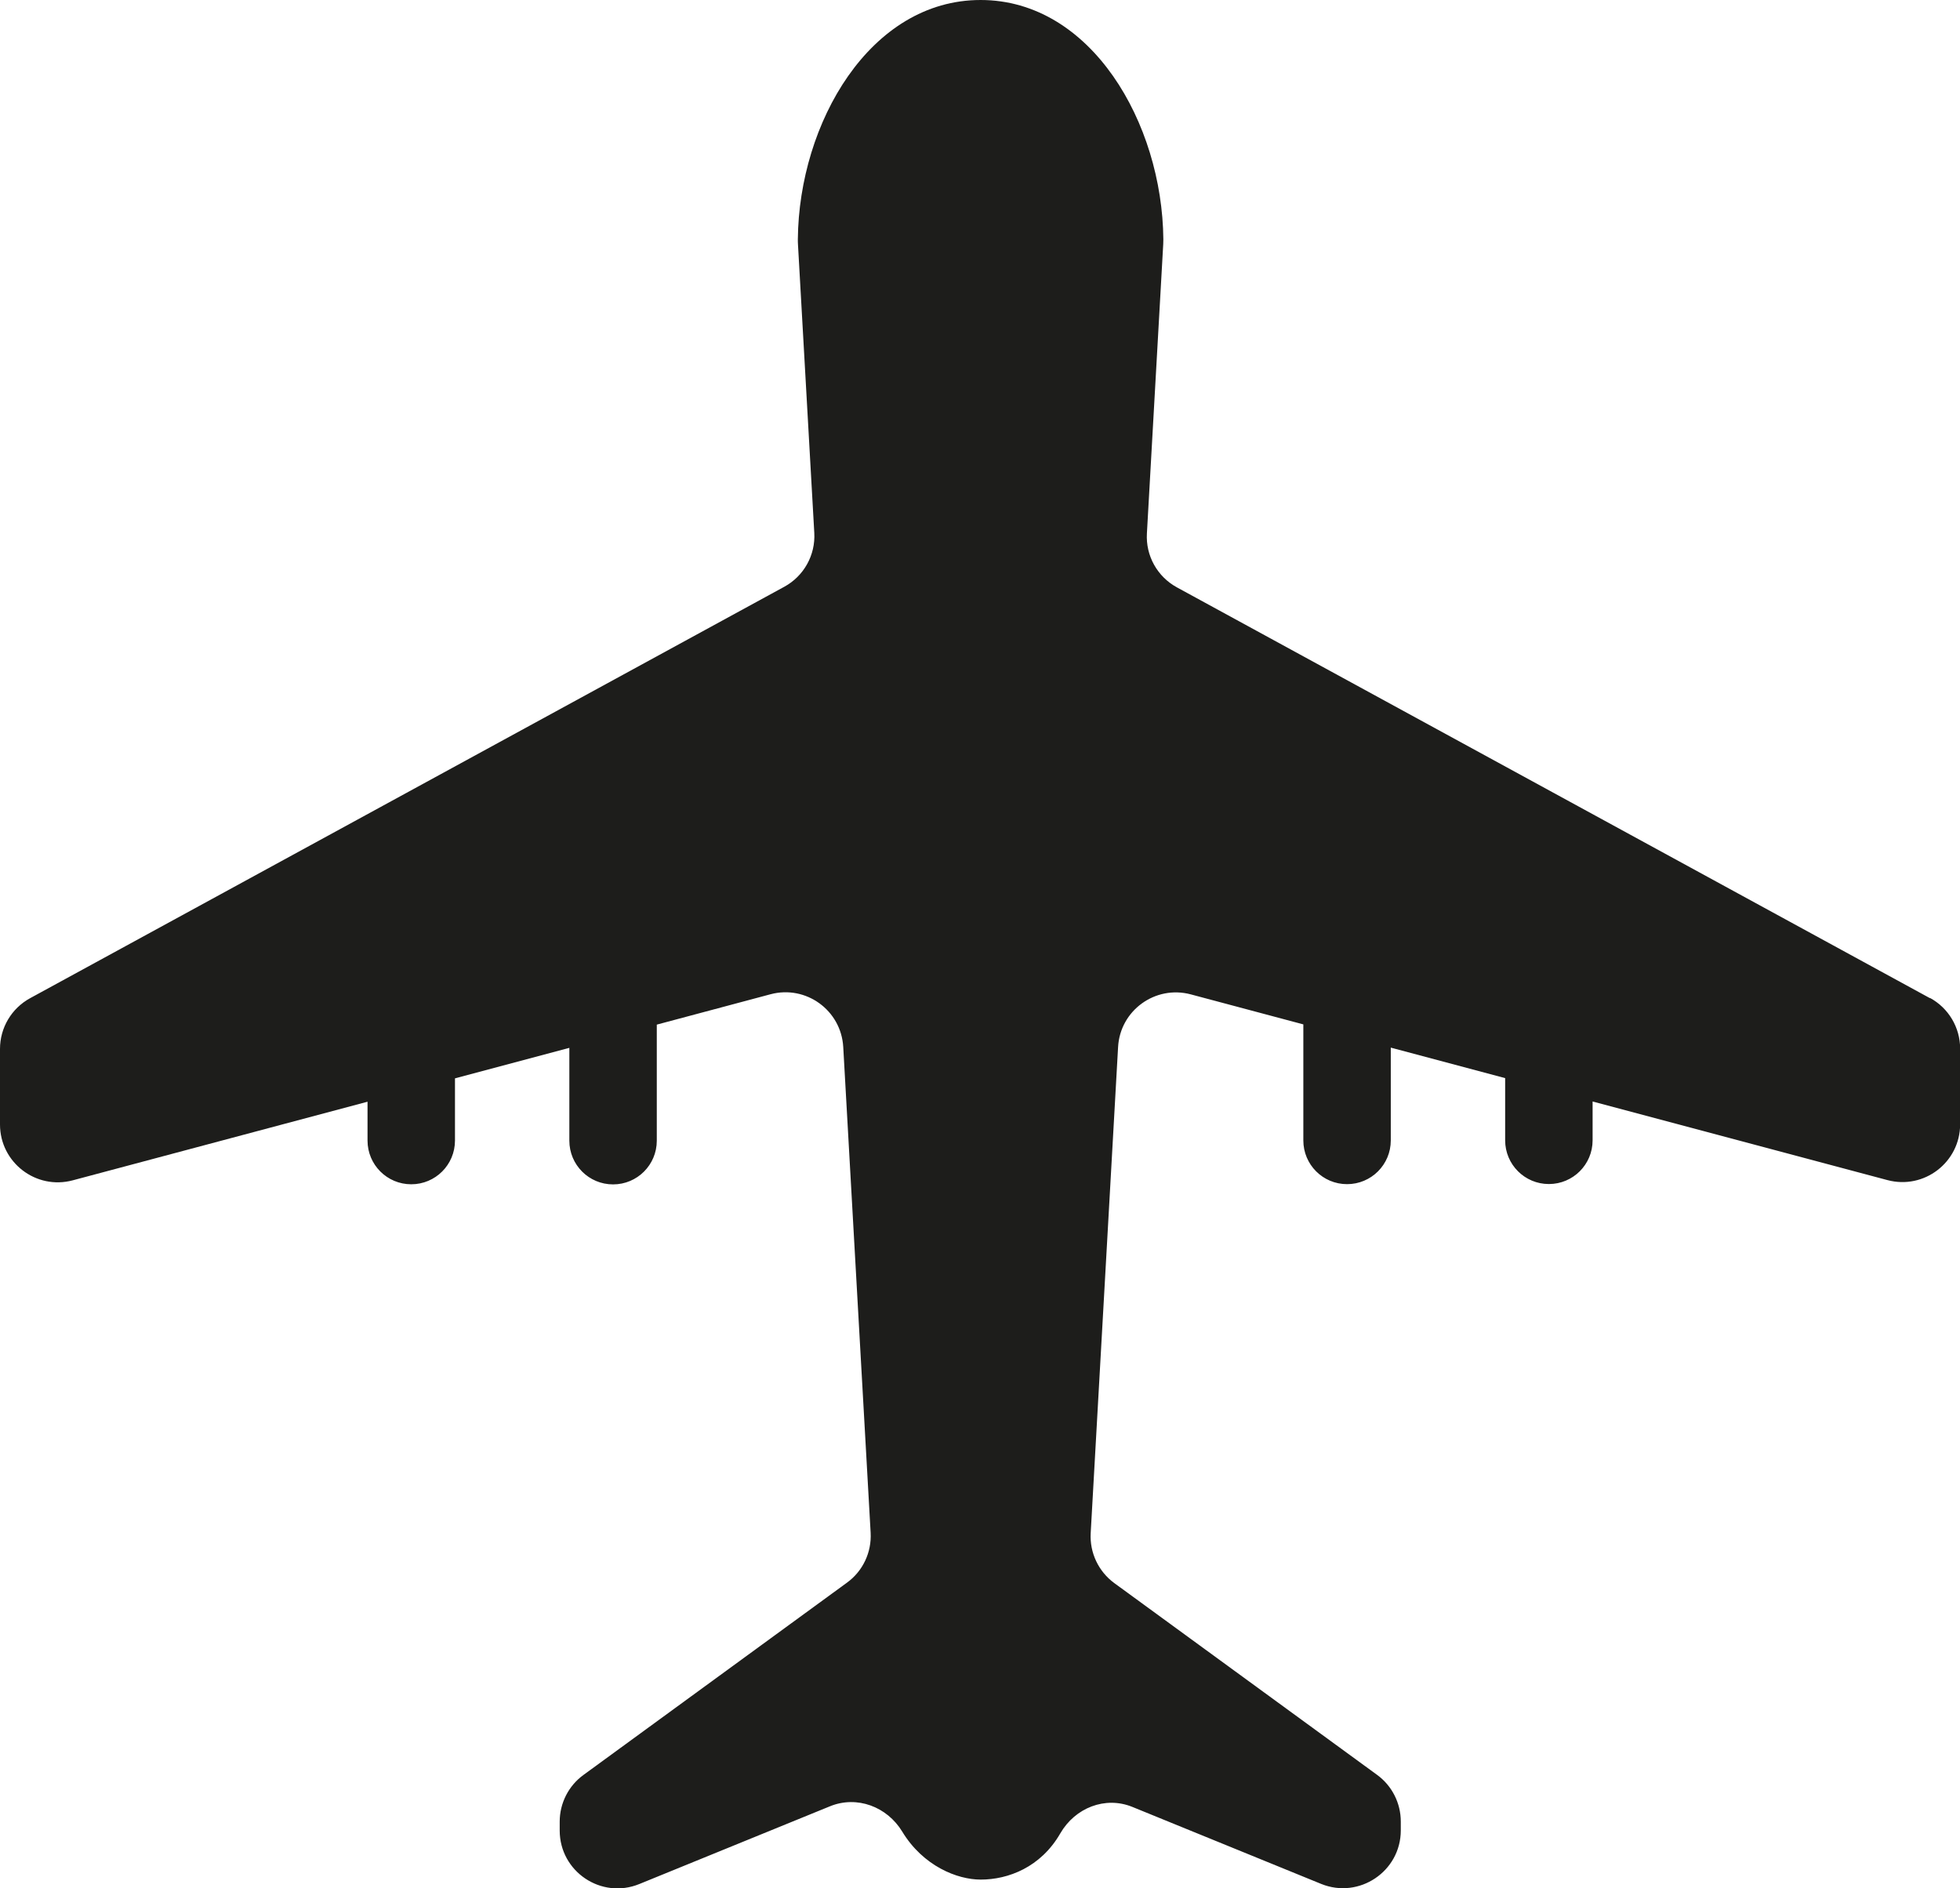 <?xml version="1.0" encoding="UTF-8"?>
<svg xmlns="http://www.w3.org/2000/svg" id="Ebene_2" viewBox="0 0 164.52 158.48">
  <defs>
    <style>.cls-1{fill:#1d1d1b;stroke-width:0px;}</style>
  </defs>
  <g id="Layer_1">
    <path class="cls-1" d="m162,83.78l-63.21-34.48c-1.65-.9-2.63-2.66-2.52-4.53l1.37-24.27c0-.14.01-.28.01-.42C97.56,10.32,91.59,0,82.31,0c-9.28,0-15.25,10.32-15.34,20.08,0,.14,0,.28.01.42l1.37,24.22c.11,1.87-.88,3.64-2.52,4.53L2.53,83.78c-1.56.85-2.53,2.48-2.53,4.26v6.34c0,3.19,3.02,5.51,6.1,4.69l24.75-6.6v3.26c0,2.03,1.64,3.67,3.67,3.67s3.67-1.64,3.67-3.67v-5.22l9.6-2.56v7.79c0,2.03,1.64,3.67,3.67,3.67s3.67-1.64,3.67-3.67v-9.65s0-.06,0-.09l9.55-2.55c2.97-.79,5.92,1.34,6.1,4.42l2.3,40.78c.09,1.64-.65,3.22-1.99,4.19l-22.12,16.14c-1.25.91-1.99,2.37-1.99,3.92v.74c0,3.45,3.49,5.8,6.69,4.49l15.99-6.52c2.27-.93,4.8.03,6.07,2.12,1.76,2.9,4.62,4.03,6.59,4.03,2.3,0,5.04-1.03,6.68-3.88,1.24-2.14,3.76-3.15,6.05-2.22l15.84,6.46c3.19,1.3,6.69-1.05,6.69-4.49v-.74c0-1.55-.74-3.01-1.99-3.92l-22.05-16.09c-1.33-.97-2.08-2.55-1.99-4.19l2.3-40.81c.17-3.07,3.12-5.21,6.1-4.42l9.45,2.52s0,.06,0,.09v9.65c0,2.03,1.64,3.67,3.67,3.67s3.67-1.64,3.67-3.67v-7.79l9.6,2.56v5.22c0,2.03,1.64,3.67,3.67,3.67s3.67-1.64,3.67-3.67v-3.26l24.75,6.6c3.08.82,6.1-1.5,6.1-4.69v-6.34c0-1.78-.97-3.41-2.53-4.26Z"></path>
  </g>
</svg>
